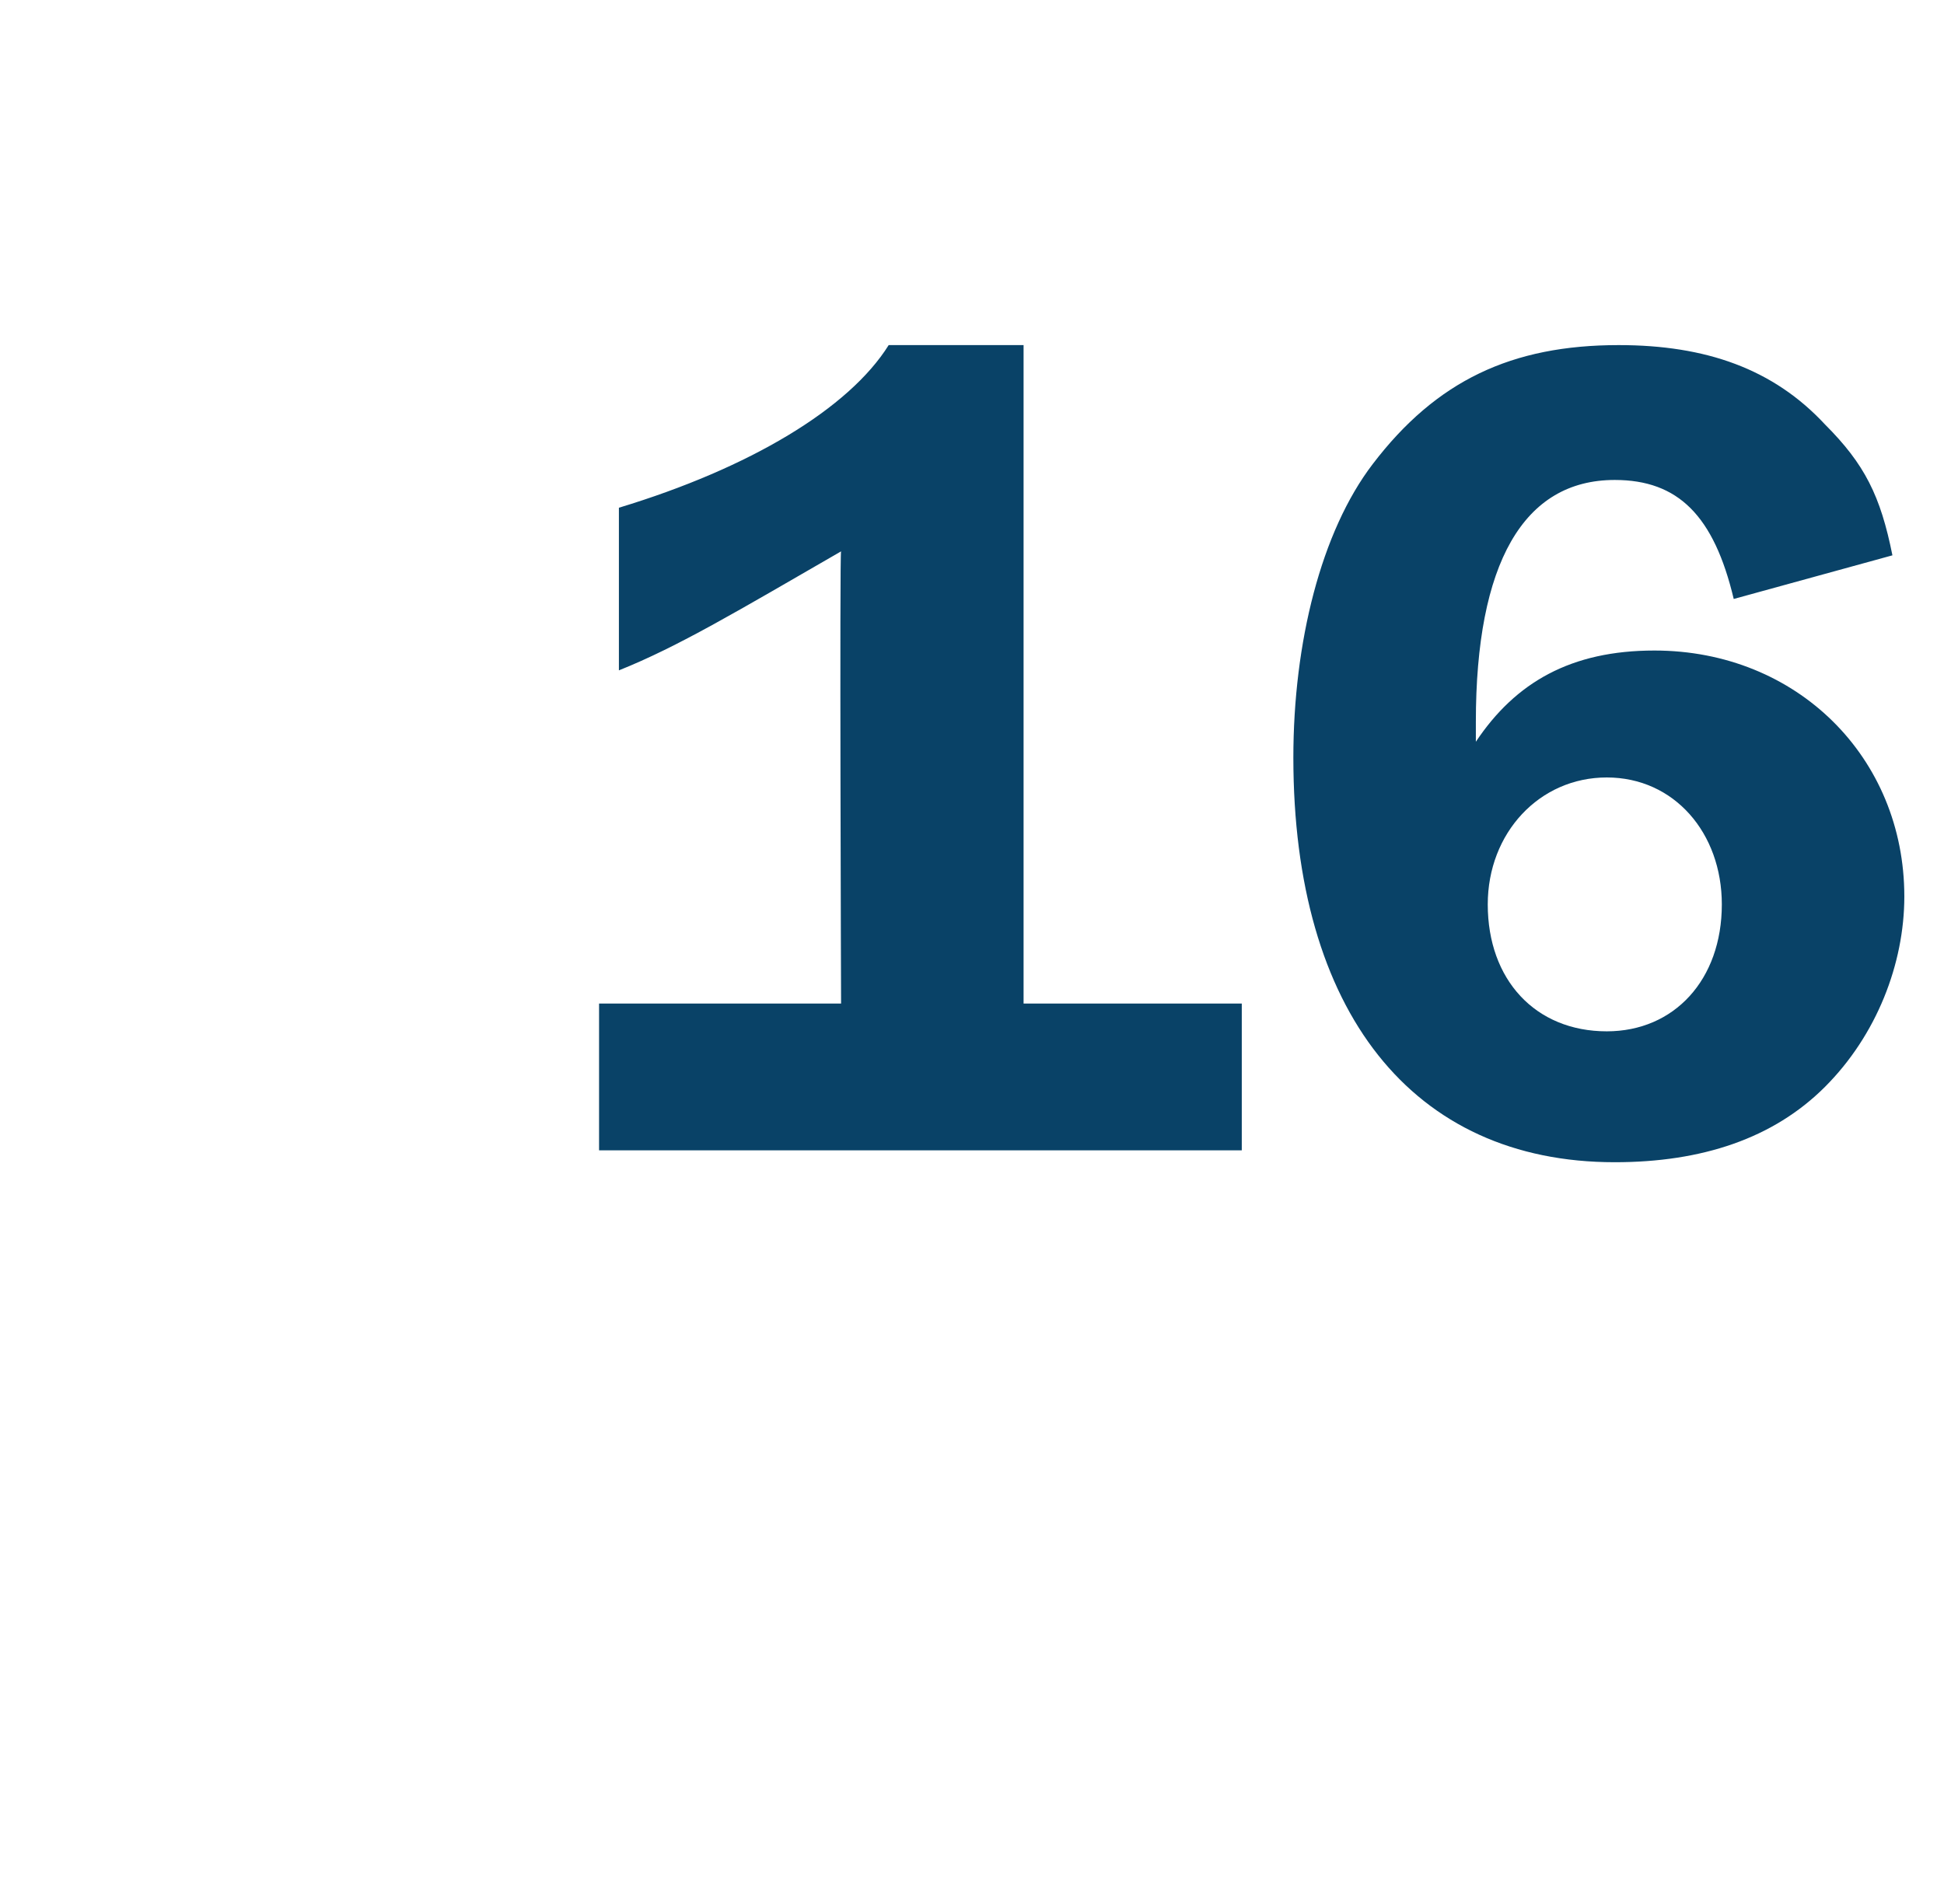 <?xml version="1.0" standalone="no"?><!DOCTYPE svg PUBLIC "-//W3C//DTD SVG 1.1//EN" "http://www.w3.org/Graphics/SVG/1.1/DTD/svg11.dtd"><svg xmlns="http://www.w3.org/2000/svg" version="1.1" width="49px" height="48px" viewBox="0 -9 49 48" style="top:-9px">  <desc>16</desc>  <defs/>  <g id="Polygon53634">    <path d="M 15.6 3.8 C 18.9 2.8 21.4 1.3 22.4 -0.3 C 22.36 -0.3 25.8 -0.3 25.8 -0.3 L 25.8 16.3 L 31.3 16.3 L 31.3 20 L 15.1 20 L 15.1 16.3 L 21.2 16.3 C 21.2 16.3 21.16 4.92 21.2 4.9 C 18.6 6.4 17.1 7.3 15.6 7.9 C 15.6 7.9 15.6 3.8 15.6 3.8 Z M 43.7 6.1 C 43.2 4 42.3 3.1 40.7 3.1 C 38.4 3.1 37.2 5.2 37.2 9.2 C 37.2 9.2 37.2 9.7 37.2 9.7 C 38.2 8.2 39.6 7.4 41.7 7.4 C 45.3 7.4 48 10.1 48 13.6 C 48 15.3 47.3 17.1 46 18.4 C 44.7 19.7 42.9 20.3 40.7 20.3 C 35.6 20.3 32.6 16.5 32.6 10.1 C 32.6 7.2 33.3 4.4 34.6 2.7 C 36.2 0.6 38.1 -0.3 40.8 -0.3 C 43 -0.3 44.7 0.3 46 1.7 C 47 2.7 47.4 3.5 47.7 5 C 47.7 5 43.7 6.1 43.7 6.1 Z M 37.5 13.8 C 37.5 15.7 38.7 17 40.5 17 C 42.2 17 43.4 15.7 43.4 13.8 C 43.4 12 42.2 10.6 40.5 10.6 C 38.8 10.6 37.5 12 37.5 13.8 Z " stroke="none" fill="#094267"/>  </g></svg>